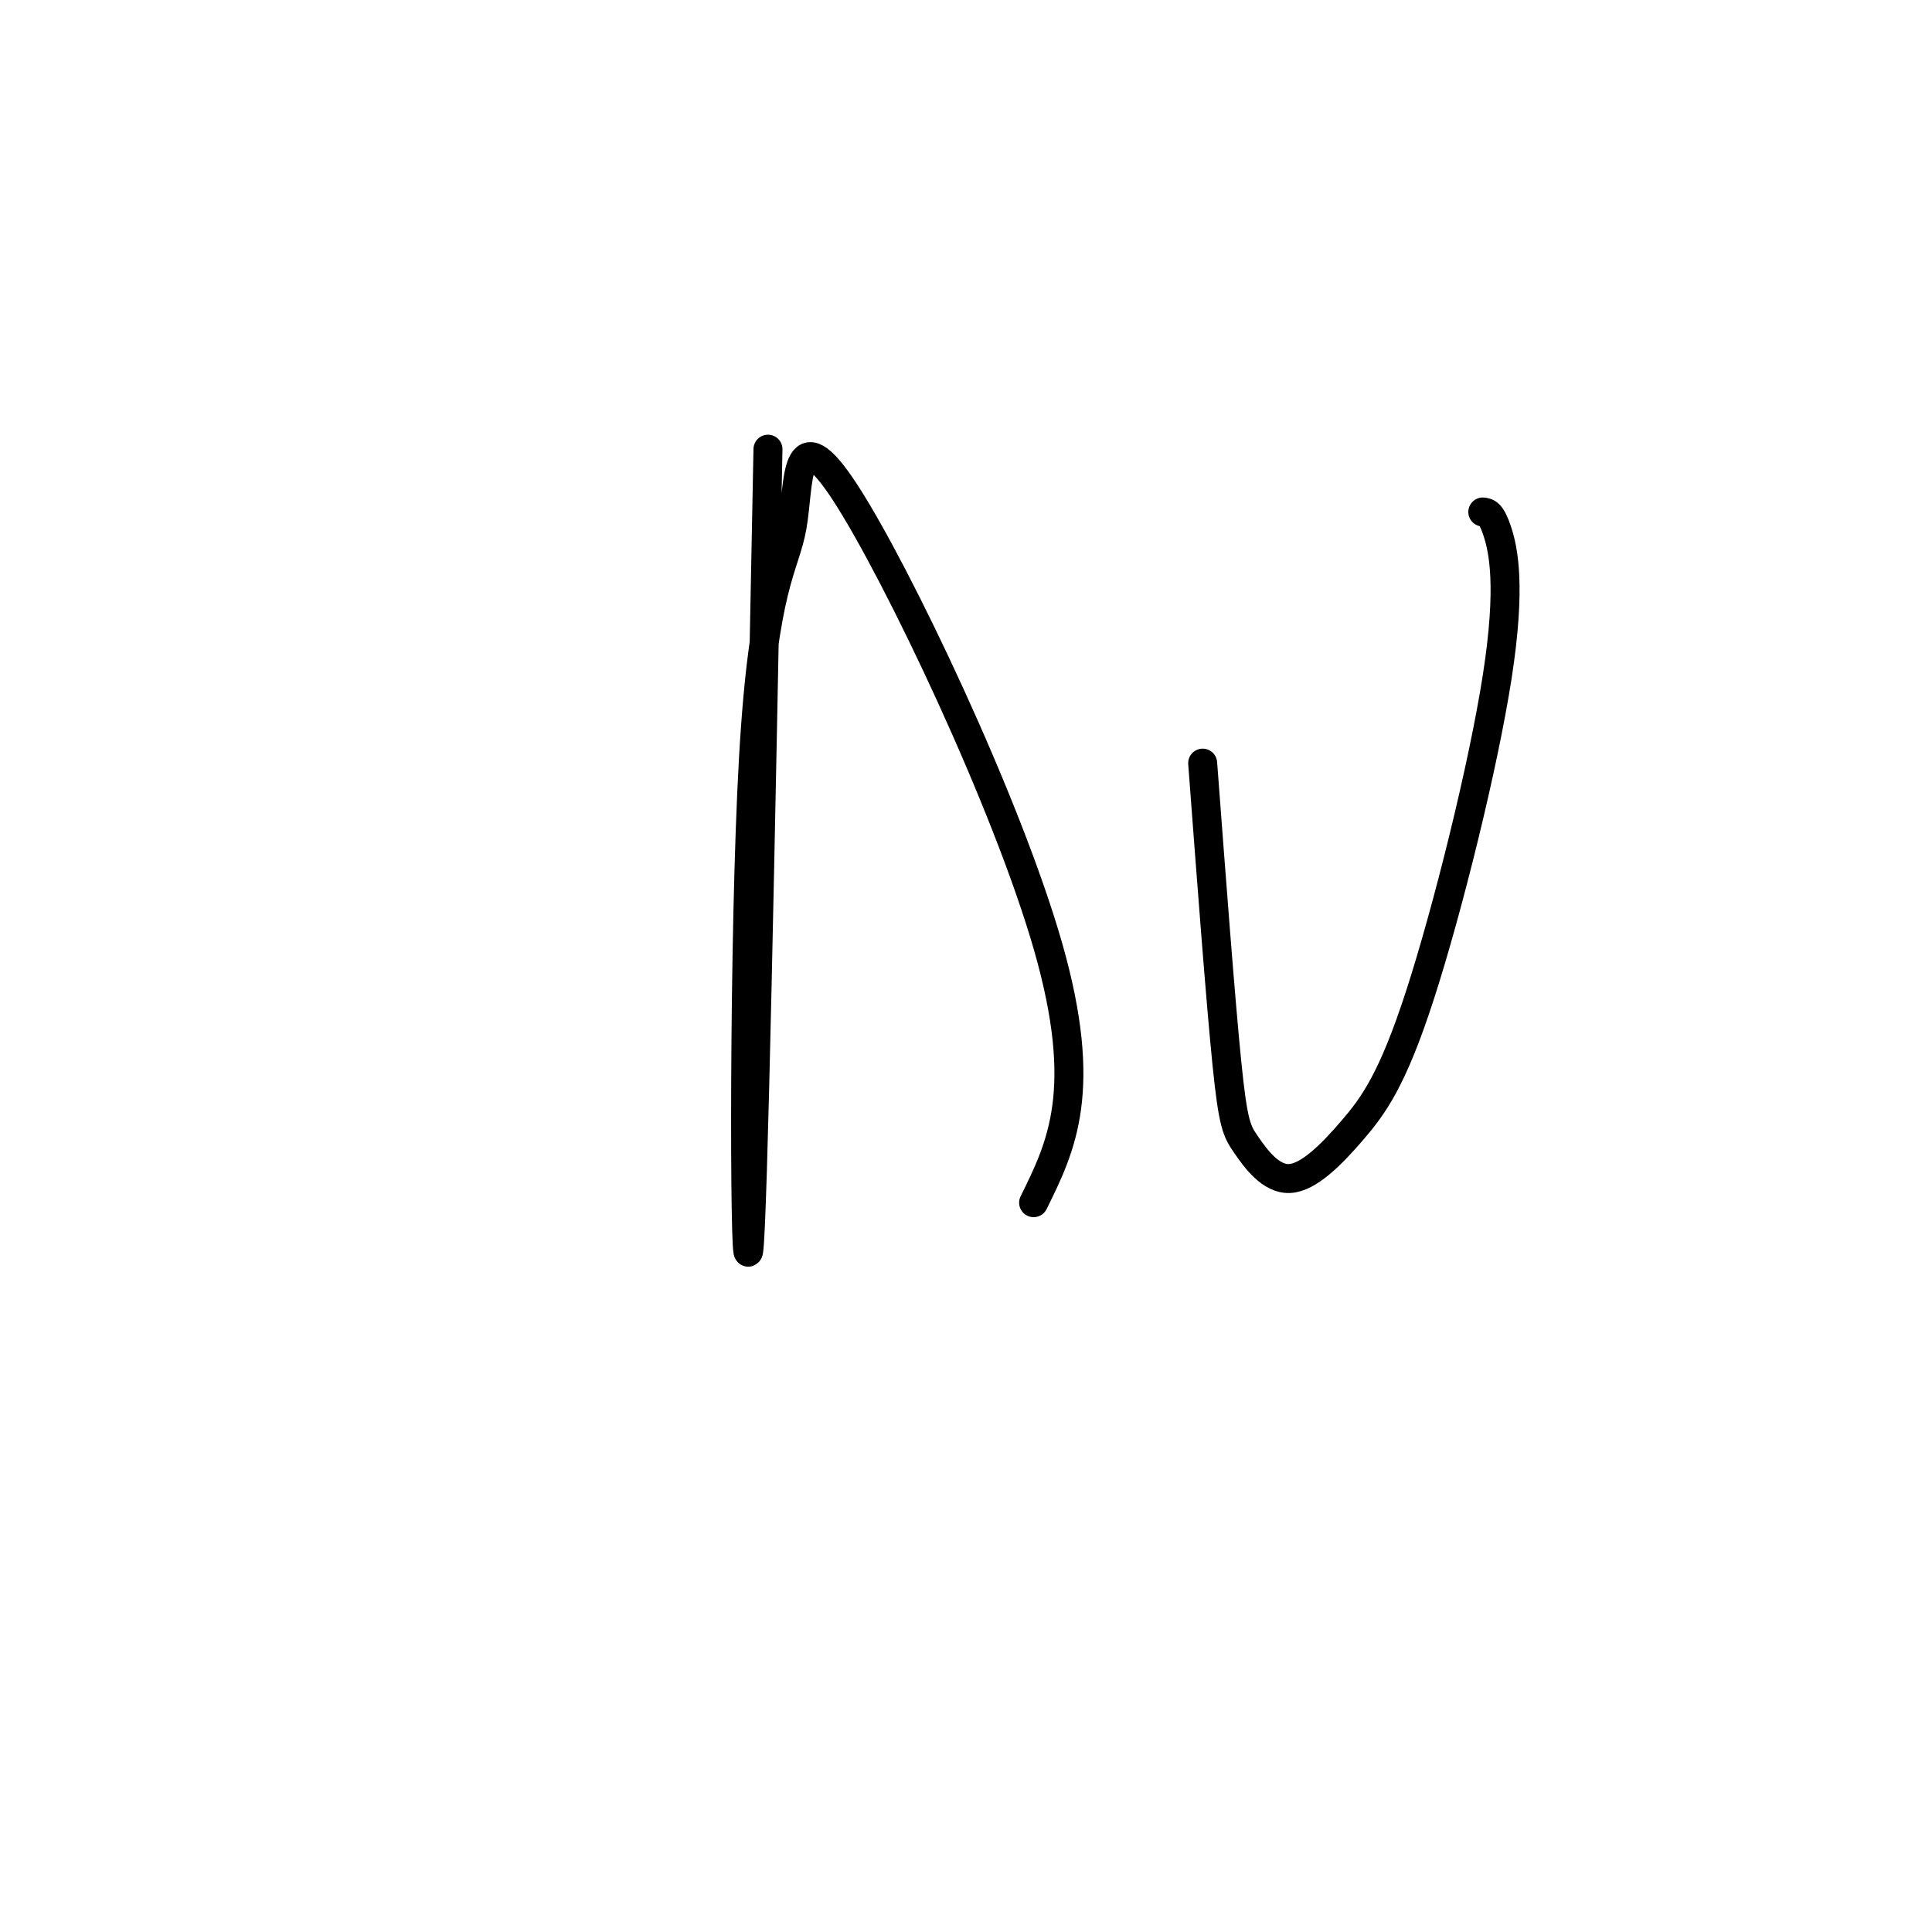 <svg viewBox='0 0 400 400' version='1.1' xmlns='http://www.w3.org/2000/svg' xmlns:xlink='http://www.w3.org/1999/xlink'><g fill='none' stroke='#000000' stroke-width='6' stroke-linecap='round' stroke-linejoin='round'><path d='M159,93c-1.559,80.490 -3.119,160.979 -4,166c-0.881,5.021 -1.084,-65.428 1,-102c2.084,-36.572 6.456,-39.267 8,-48c1.544,-8.733 0.262,-23.505 11,-7c10.738,16.505 33.497,64.287 42,94c8.503,29.713 2.752,41.356 -3,53'/><path d='M249,158c1.849,24.546 3.698,49.092 5,62c1.302,12.908 2.058,14.180 4,17c1.942,2.820 5.072,7.190 9,7c3.928,-0.190 8.655,-4.940 13,-10c4.345,-5.060 8.309,-10.428 14,-28c5.691,-17.572 13.109,-47.346 16,-66c2.891,-18.654 1.255,-26.187 0,-30c-1.255,-3.813 -2.127,-3.907 -3,-4'/></g>
</svg>